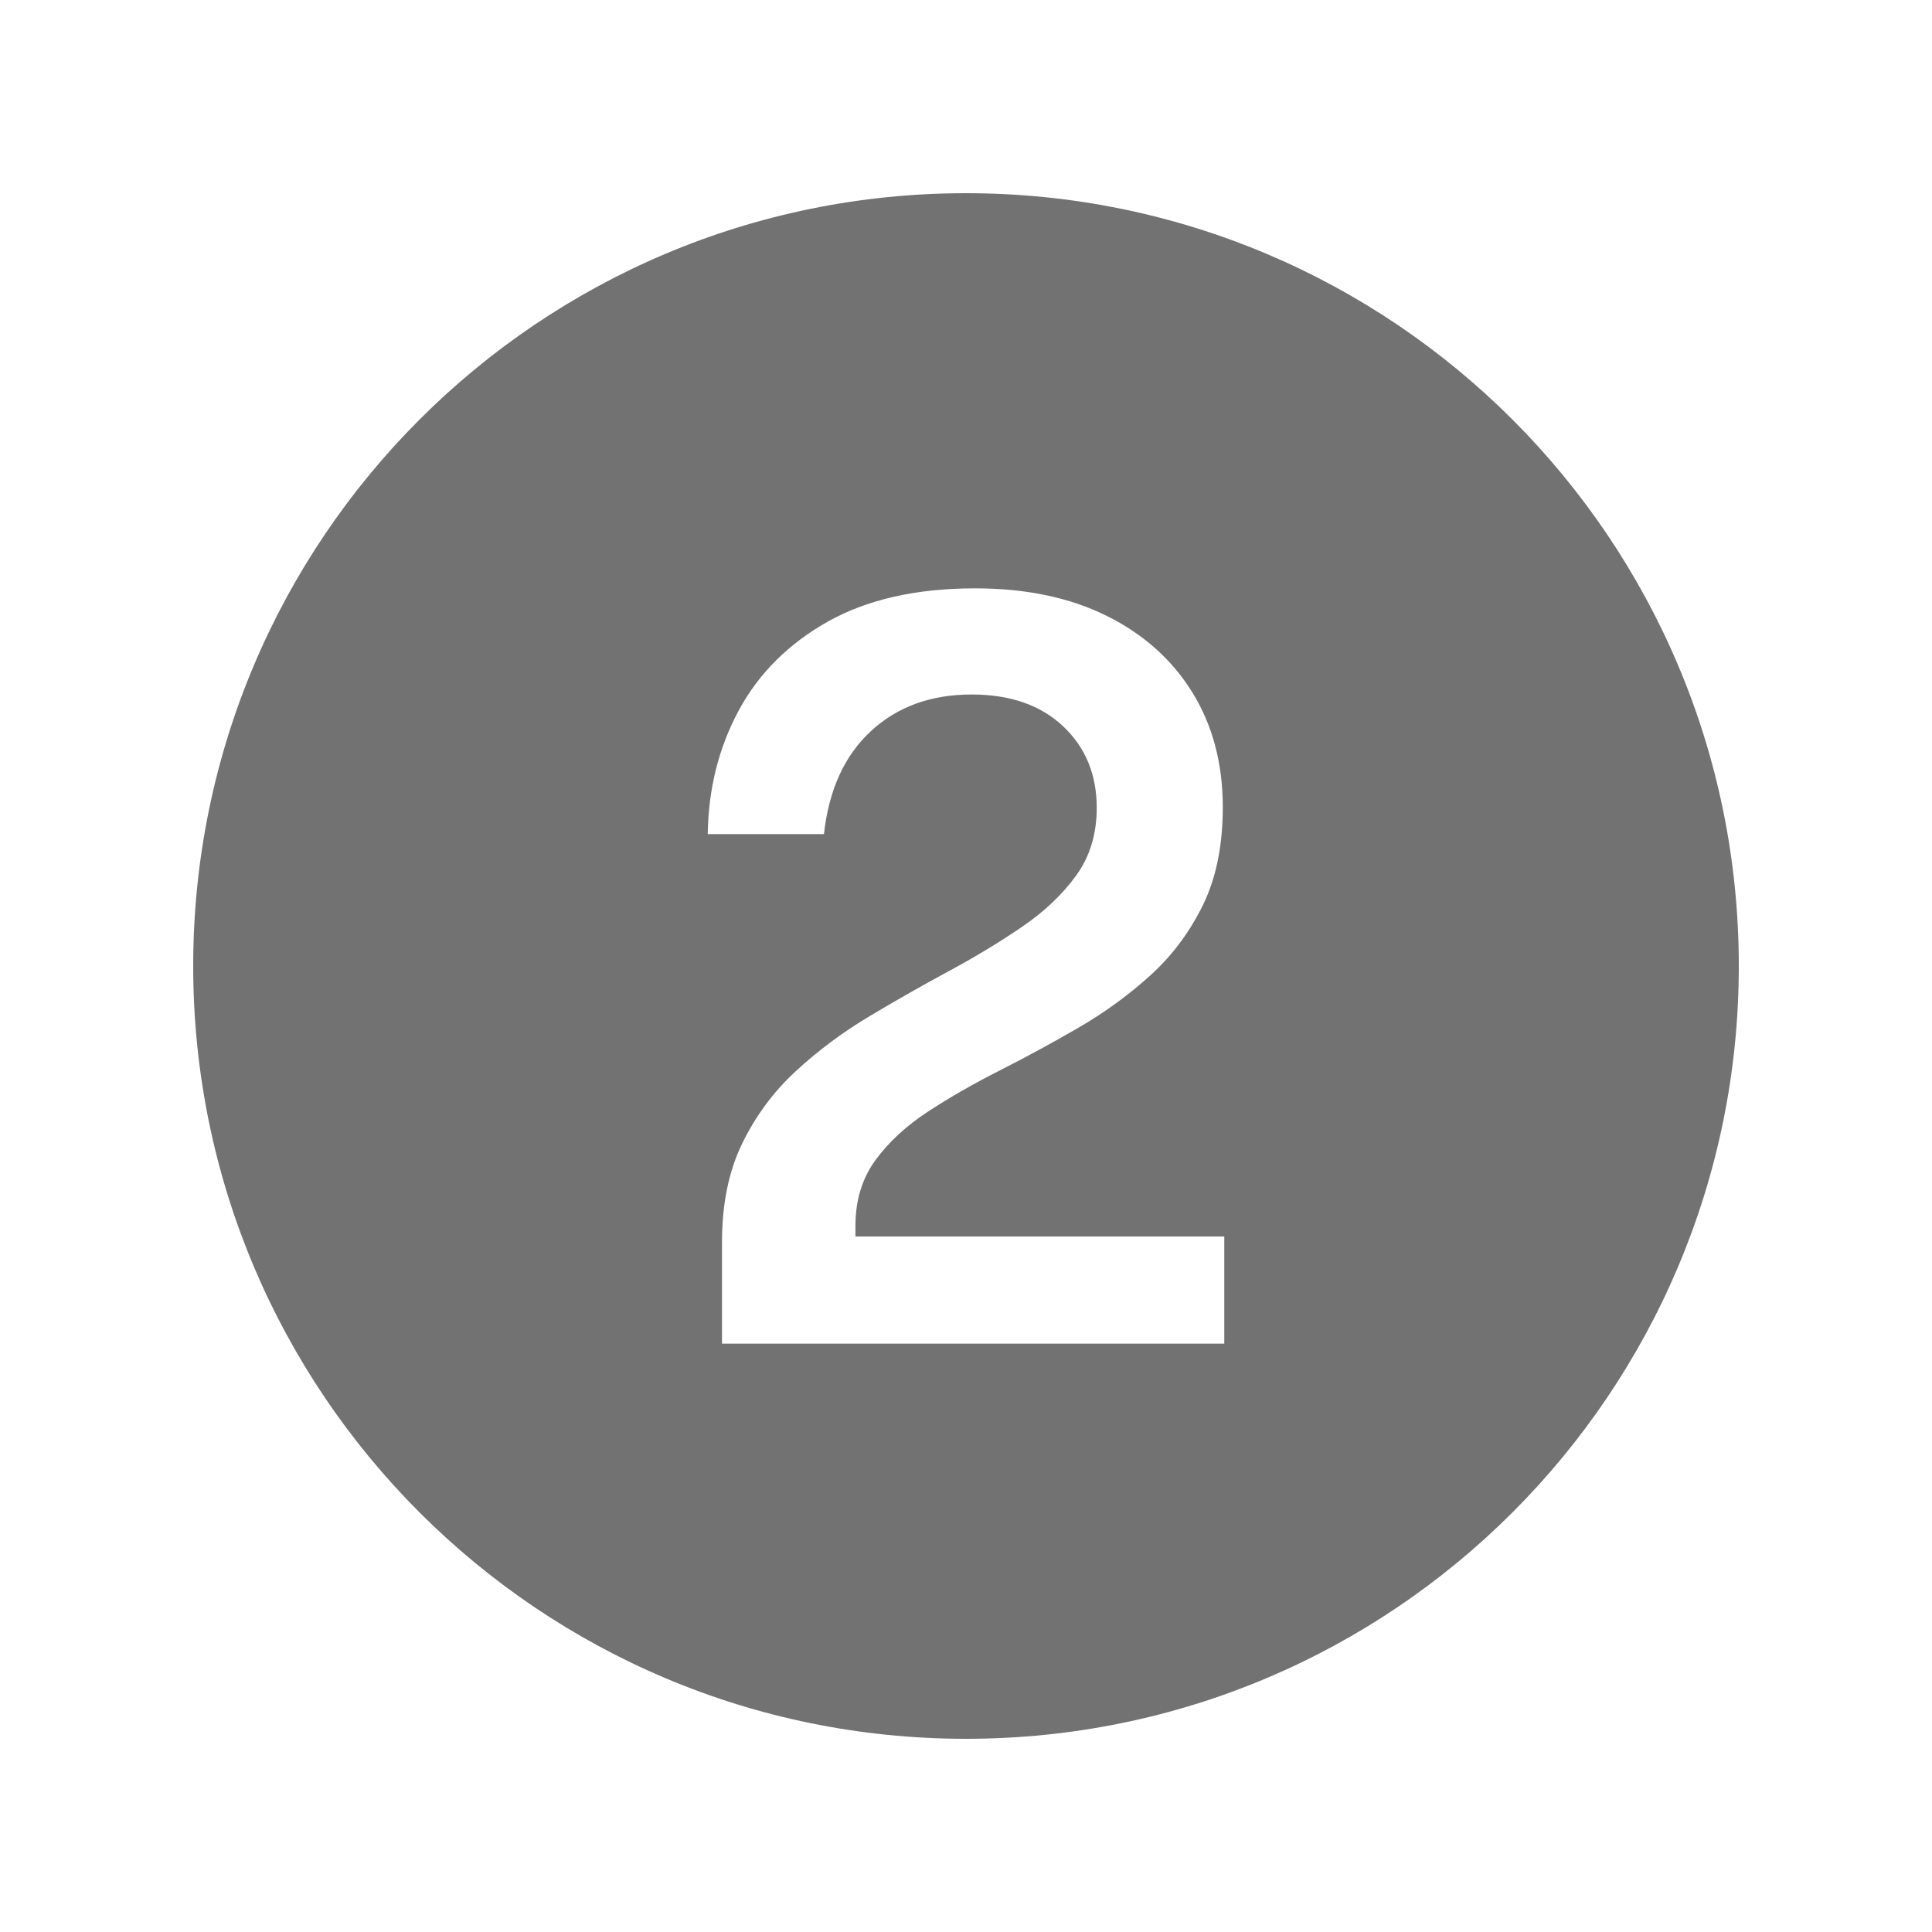 <svg version="1.2" preserveAspectRatio="xMidYMid meet" height="500" viewBox="0 0 375 375" zoomAndPan="magnify" width="500" xmlns:xlink="http://www.w3.org/1999/xlink" xmlns="http://www.w3.org/2000/svg"><defs><clipPath id="bfdf43d9dc"><path d="M 37.5 37.5 L 337.5 37.5 L 337.5 337.5 L 37.5 337.5 Z M 37.5 37.5"></path></clipPath></defs><g id="440b6d0c34"><g clip-path="url(#bfdf43d9dc)" clip-rule="nonzero"><path d="M 187.5 37.5 C 104.656 37.5 37.5 104.656 37.5 187.5 C 37.5 270.344 104.656 337.5 187.5 337.5 C 270.344 337.5 337.5 270.344 337.5 187.5 C 337.5 104.656 270.344 37.5 187.5 37.5 Z M 237.629 260.801 L 140.141 260.801 L 140.141 241.102 C 140.141 233.699 141.445 227.316 144.059 221.949 C 146.672 216.586 150.145 211.898 154.477 207.898 C 158.812 203.898 163.574 200.352 168.766 197.25 C 173.961 194.148 179.121 191.219 184.25 188.449 C 189.379 185.684 194.109 182.816 198.445 179.852 C 202.777 176.883 206.266 173.566 208.91 169.898 C 211.555 166.234 212.875 161.867 212.875 156.801 C 212.875 150.336 210.695 145.051 206.328 140.949 C 201.965 136.852 196.055 134.801 188.602 134.801 C 180.699 134.801 174.184 137.168 169.055 141.898 C 163.926 146.633 160.883 153.301 159.926 161.898 L 137.371 161.898 C 137.496 153.102 139.504 145.102 143.391 137.898 C 147.277 130.699 153.047 124.949 160.691 120.648 C 168.34 116.352 177.863 114.199 189.27 114.199 C 199.145 114.199 207.668 115.984 214.836 119.551 C 222.004 123.117 227.547 128.086 231.465 134.449 C 235.387 140.816 237.344 148.234 237.344 156.699 C 237.344 164.102 236.055 170.434 233.473 175.699 C 230.895 180.969 227.484 185.516 223.246 189.352 C 219.008 193.184 214.359 196.566 209.293 199.5 C 204.227 202.434 199.16 205.184 194.098 207.75 C 189.031 210.316 184.379 212.984 180.141 215.75 C 175.902 218.516 172.496 221.668 169.914 225.199 C 167.336 228.734 166.043 232.969 166.043 237.898 L 166.043 240 L 237.633 240 L 237.633 260.801 Z M 237.629 260.801" style="stroke:none;fill-rule:nonzero;fill:#727272;fill-opacity:1;"></path></g></g></svg>